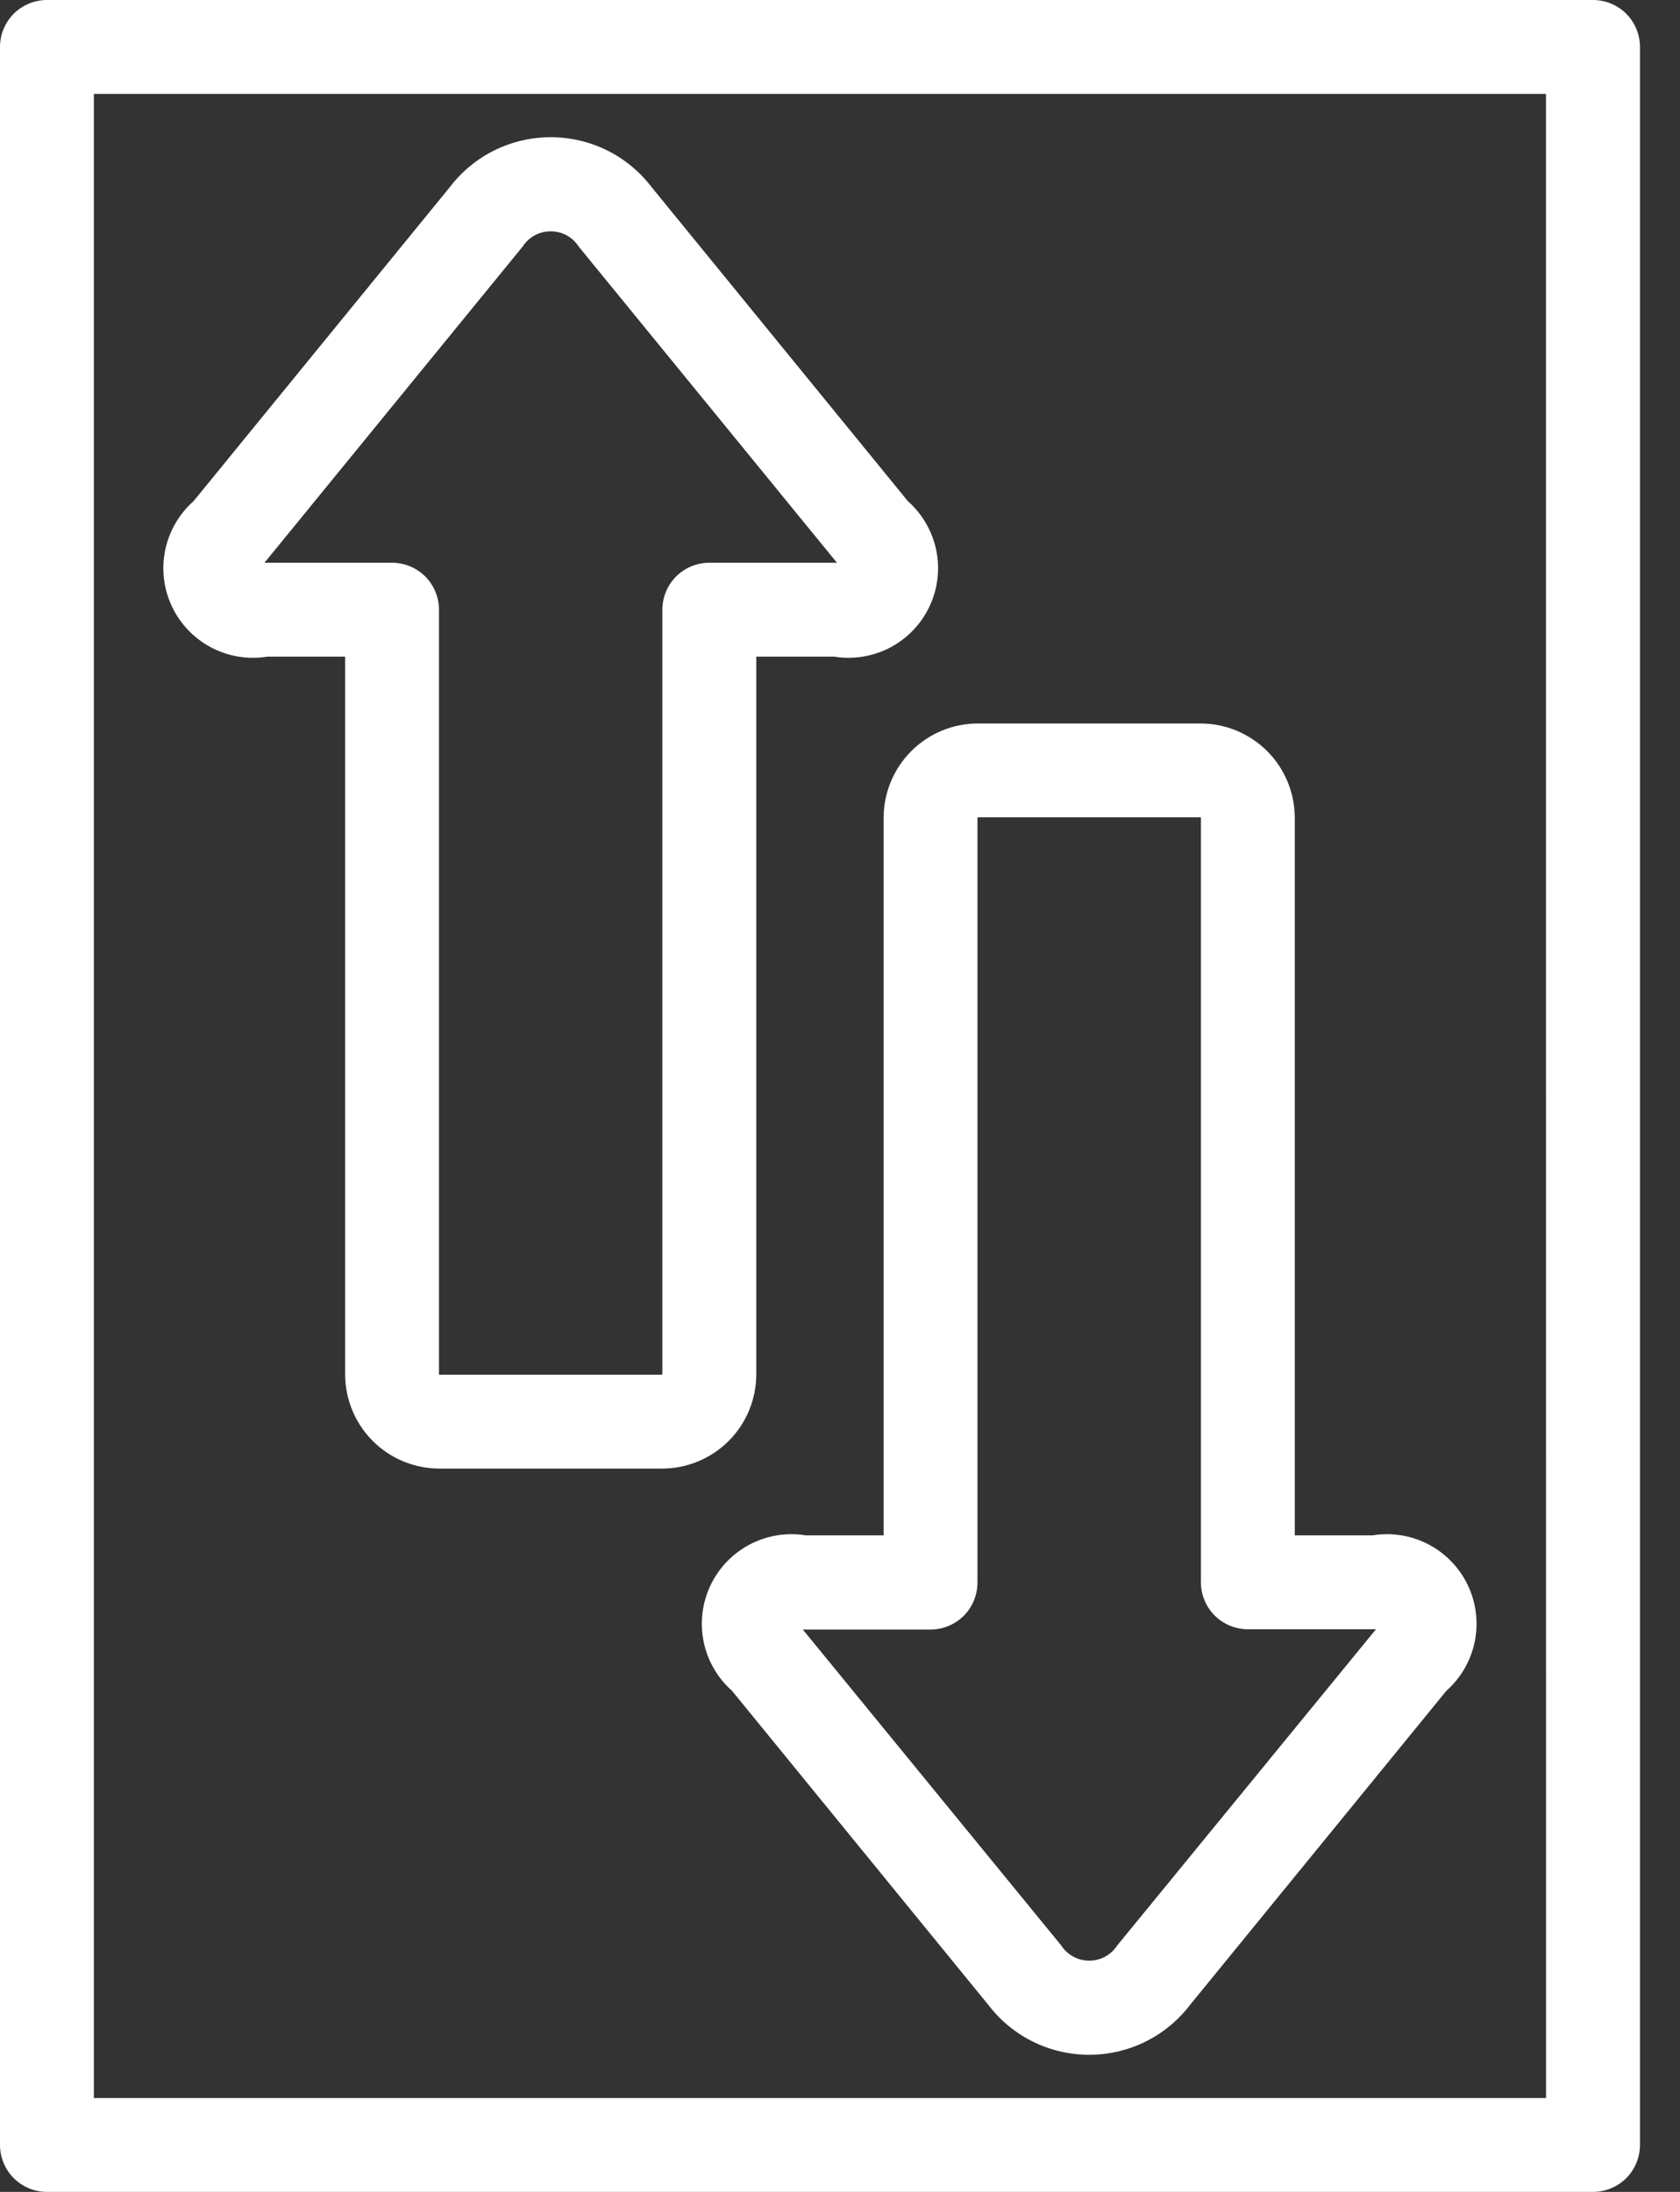 <svg width="23" height="30" viewBox="0 0 23 30" fill="none" xmlns="http://www.w3.org/2000/svg">
<rect x="0" y="0" width="23" height="30" fill="#333333" stroke="none"/>
<path d="M12.097 11.192V21.014H11.032C10.77 20.971 10.501 21.015 10.265 21.138C10.03 21.262 9.841 21.458 9.727 21.698C9.613 21.938 9.58 22.209 9.633 22.469C9.687 22.73 9.823 22.966 10.022 23.142L13.532 27.442C13.694 27.654 13.903 27.826 14.142 27.944C14.381 28.062 14.645 28.123 14.912 28.123C15.178 28.123 15.442 28.062 15.681 27.944C15.92 27.826 16.129 27.654 16.291 27.442L19.801 23.142C20 22.966 20.136 22.73 20.19 22.469C20.243 22.209 20.21 21.938 20.096 21.698C19.982 21.458 19.793 21.262 19.558 21.138C19.322 21.015 19.053 20.971 18.791 21.014H17.726V11.193C17.726 10.851 17.59 10.523 17.348 10.28C17.105 10.038 16.777 9.902 16.435 9.902H13.388C13.046 9.902 12.718 10.038 12.476 10.28C12.234 10.522 12.098 10.85 12.097 11.192ZM10.991 22.303H12.739C12.909 22.303 13.073 22.235 13.194 22.115C13.314 21.994 13.382 21.831 13.382 21.66V11.192C13.382 11.19 13.383 11.189 13.384 11.188C13.385 11.187 13.386 11.186 13.388 11.186H16.435C16.437 11.186 16.438 11.187 16.439 11.188C16.44 11.189 16.441 11.19 16.441 11.192V21.656C16.441 21.826 16.509 21.99 16.629 22.111C16.75 22.231 16.913 22.299 17.084 22.299H18.838L15.296 26.626C15.255 26.69 15.198 26.743 15.131 26.779C15.064 26.816 14.988 26.835 14.912 26.835C14.836 26.835 14.76 26.816 14.693 26.779C14.626 26.743 14.569 26.69 14.528 26.626L10.991 22.303Z" fill="white"/>
<path d="M3.66 8.987H4.725V18.809C4.725 19.151 4.861 19.48 5.103 19.722C5.345 19.964 5.674 20.1 6.016 20.1H9.063C9.405 20.1 9.734 19.964 9.976 19.722C10.218 19.48 10.354 19.151 10.354 18.809V8.987H11.419C11.681 9.03 11.95 8.986 12.186 8.863C12.421 8.739 12.61 8.543 12.724 8.303C12.838 8.063 12.871 7.792 12.818 7.532C12.764 7.271 12.628 7.035 12.429 6.859L8.919 2.559C8.757 2.347 8.548 2.175 8.309 2.057C8.07 1.939 7.806 1.878 7.54 1.878C7.273 1.878 7.009 1.939 6.77 2.057C6.531 2.175 6.322 2.347 6.16 2.559L2.65 6.859C2.451 7.035 2.315 7.271 2.261 7.532C2.208 7.792 2.241 8.063 2.355 8.303C2.469 8.543 2.658 8.739 2.893 8.863C3.129 8.986 3.398 9.03 3.66 8.987ZM3.621 7.702L7.155 3.375C7.196 3.311 7.253 3.258 7.32 3.221C7.387 3.185 7.463 3.166 7.539 3.166C7.615 3.166 7.691 3.185 7.758 3.221C7.825 3.258 7.882 3.311 7.923 3.375L11.458 7.702H9.711C9.627 7.702 9.543 7.719 9.465 7.751C9.387 7.783 9.316 7.831 9.256 7.89C9.197 7.95 9.149 8.021 9.117 8.099C9.085 8.177 9.068 8.261 9.068 8.345V18.809C9.068 18.811 9.067 18.812 9.066 18.813C9.065 18.814 9.064 18.815 9.062 18.815H6.016C6.014 18.815 6.013 18.814 6.012 18.813C6.011 18.812 6.01 18.811 6.01 18.809V8.345C6.01 8.261 5.993 8.177 5.961 8.099C5.929 8.021 5.881 7.95 5.822 7.89C5.762 7.831 5.691 7.783 5.613 7.751C5.535 7.719 5.451 7.702 5.367 7.702H3.621Z" fill="white"/>
<path d="M21.809 0H0.643C0.472 0 0.309 0.068 0.188 0.188C0.068 0.309 0 0.472 0 0.643V29.357C0 29.527 0.068 29.691 0.188 29.812C0.309 29.932 0.472 30 0.643 30H21.809C21.98 30 22.143 29.932 22.264 29.812C22.384 29.691 22.452 29.527 22.452 29.357V0.643C22.452 0.472 22.384 0.309 22.264 0.188C22.143 0.068 21.98 0 21.809 0V0ZM21.166 28.715H1.285V1.285H21.165L21.166 28.715Z" fill="white"/>
</svg>
